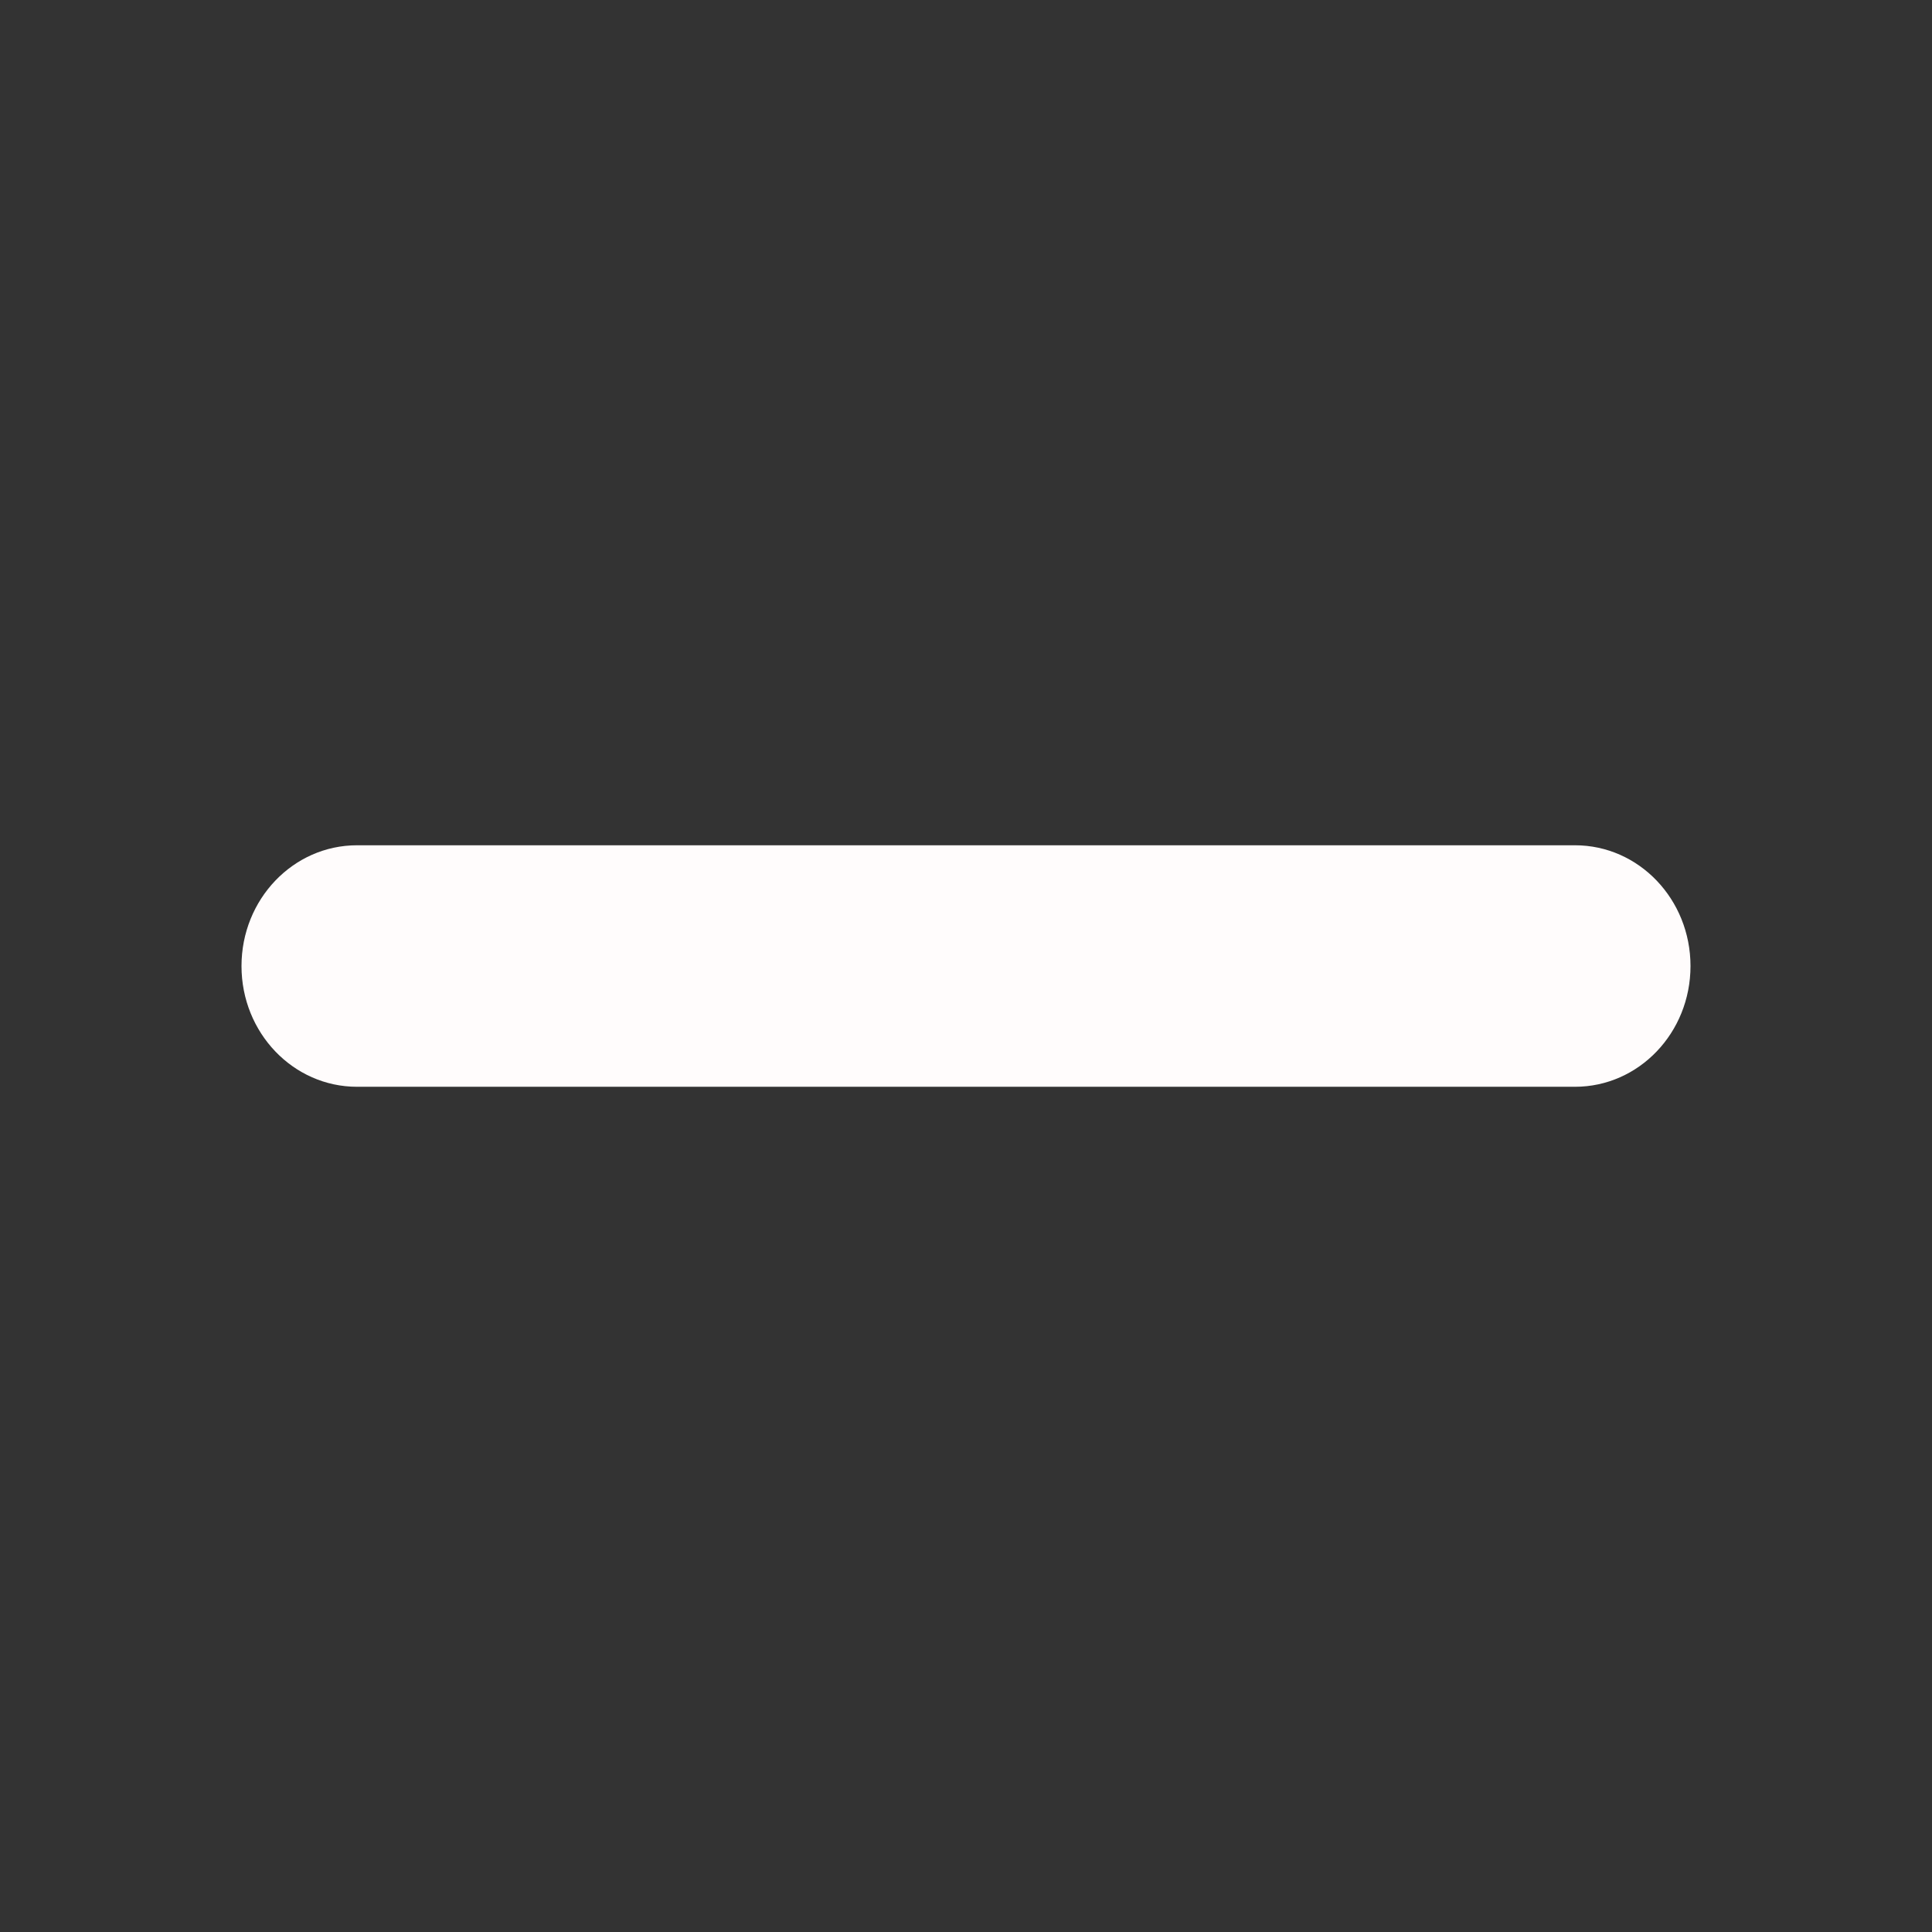 <?xml version="1.0" encoding="utf-8"?>
<svg width="35" height="35" viewBox="0 0 35 35" fill="none" xmlns="http://www.w3.org/2000/svg">
  <rect x="0" y="0" width="35" height="35" fill="#333333" stroke="none"/>
  <g>
    <rect width="35" height="35" />
    <path id="Path" d="M24.158 0C24.158 0 2.092 0 2.092 0C0.937 0 0 0.978 0 2.188C0 3.397 0.937 4.375 2.092 4.375C2.092 4.375 24.158 4.375 24.158 4.375C25.314 4.375 26.25 3.397 26.25 2.188C26.25 0.978 25.314 0 24.158 0C24.158 0 24.158 0 24.158 0Z" fill="#FFFCFC" fill-rule="evenodd" transform="translate(4.375 15.313)" />
  </g>
</svg>